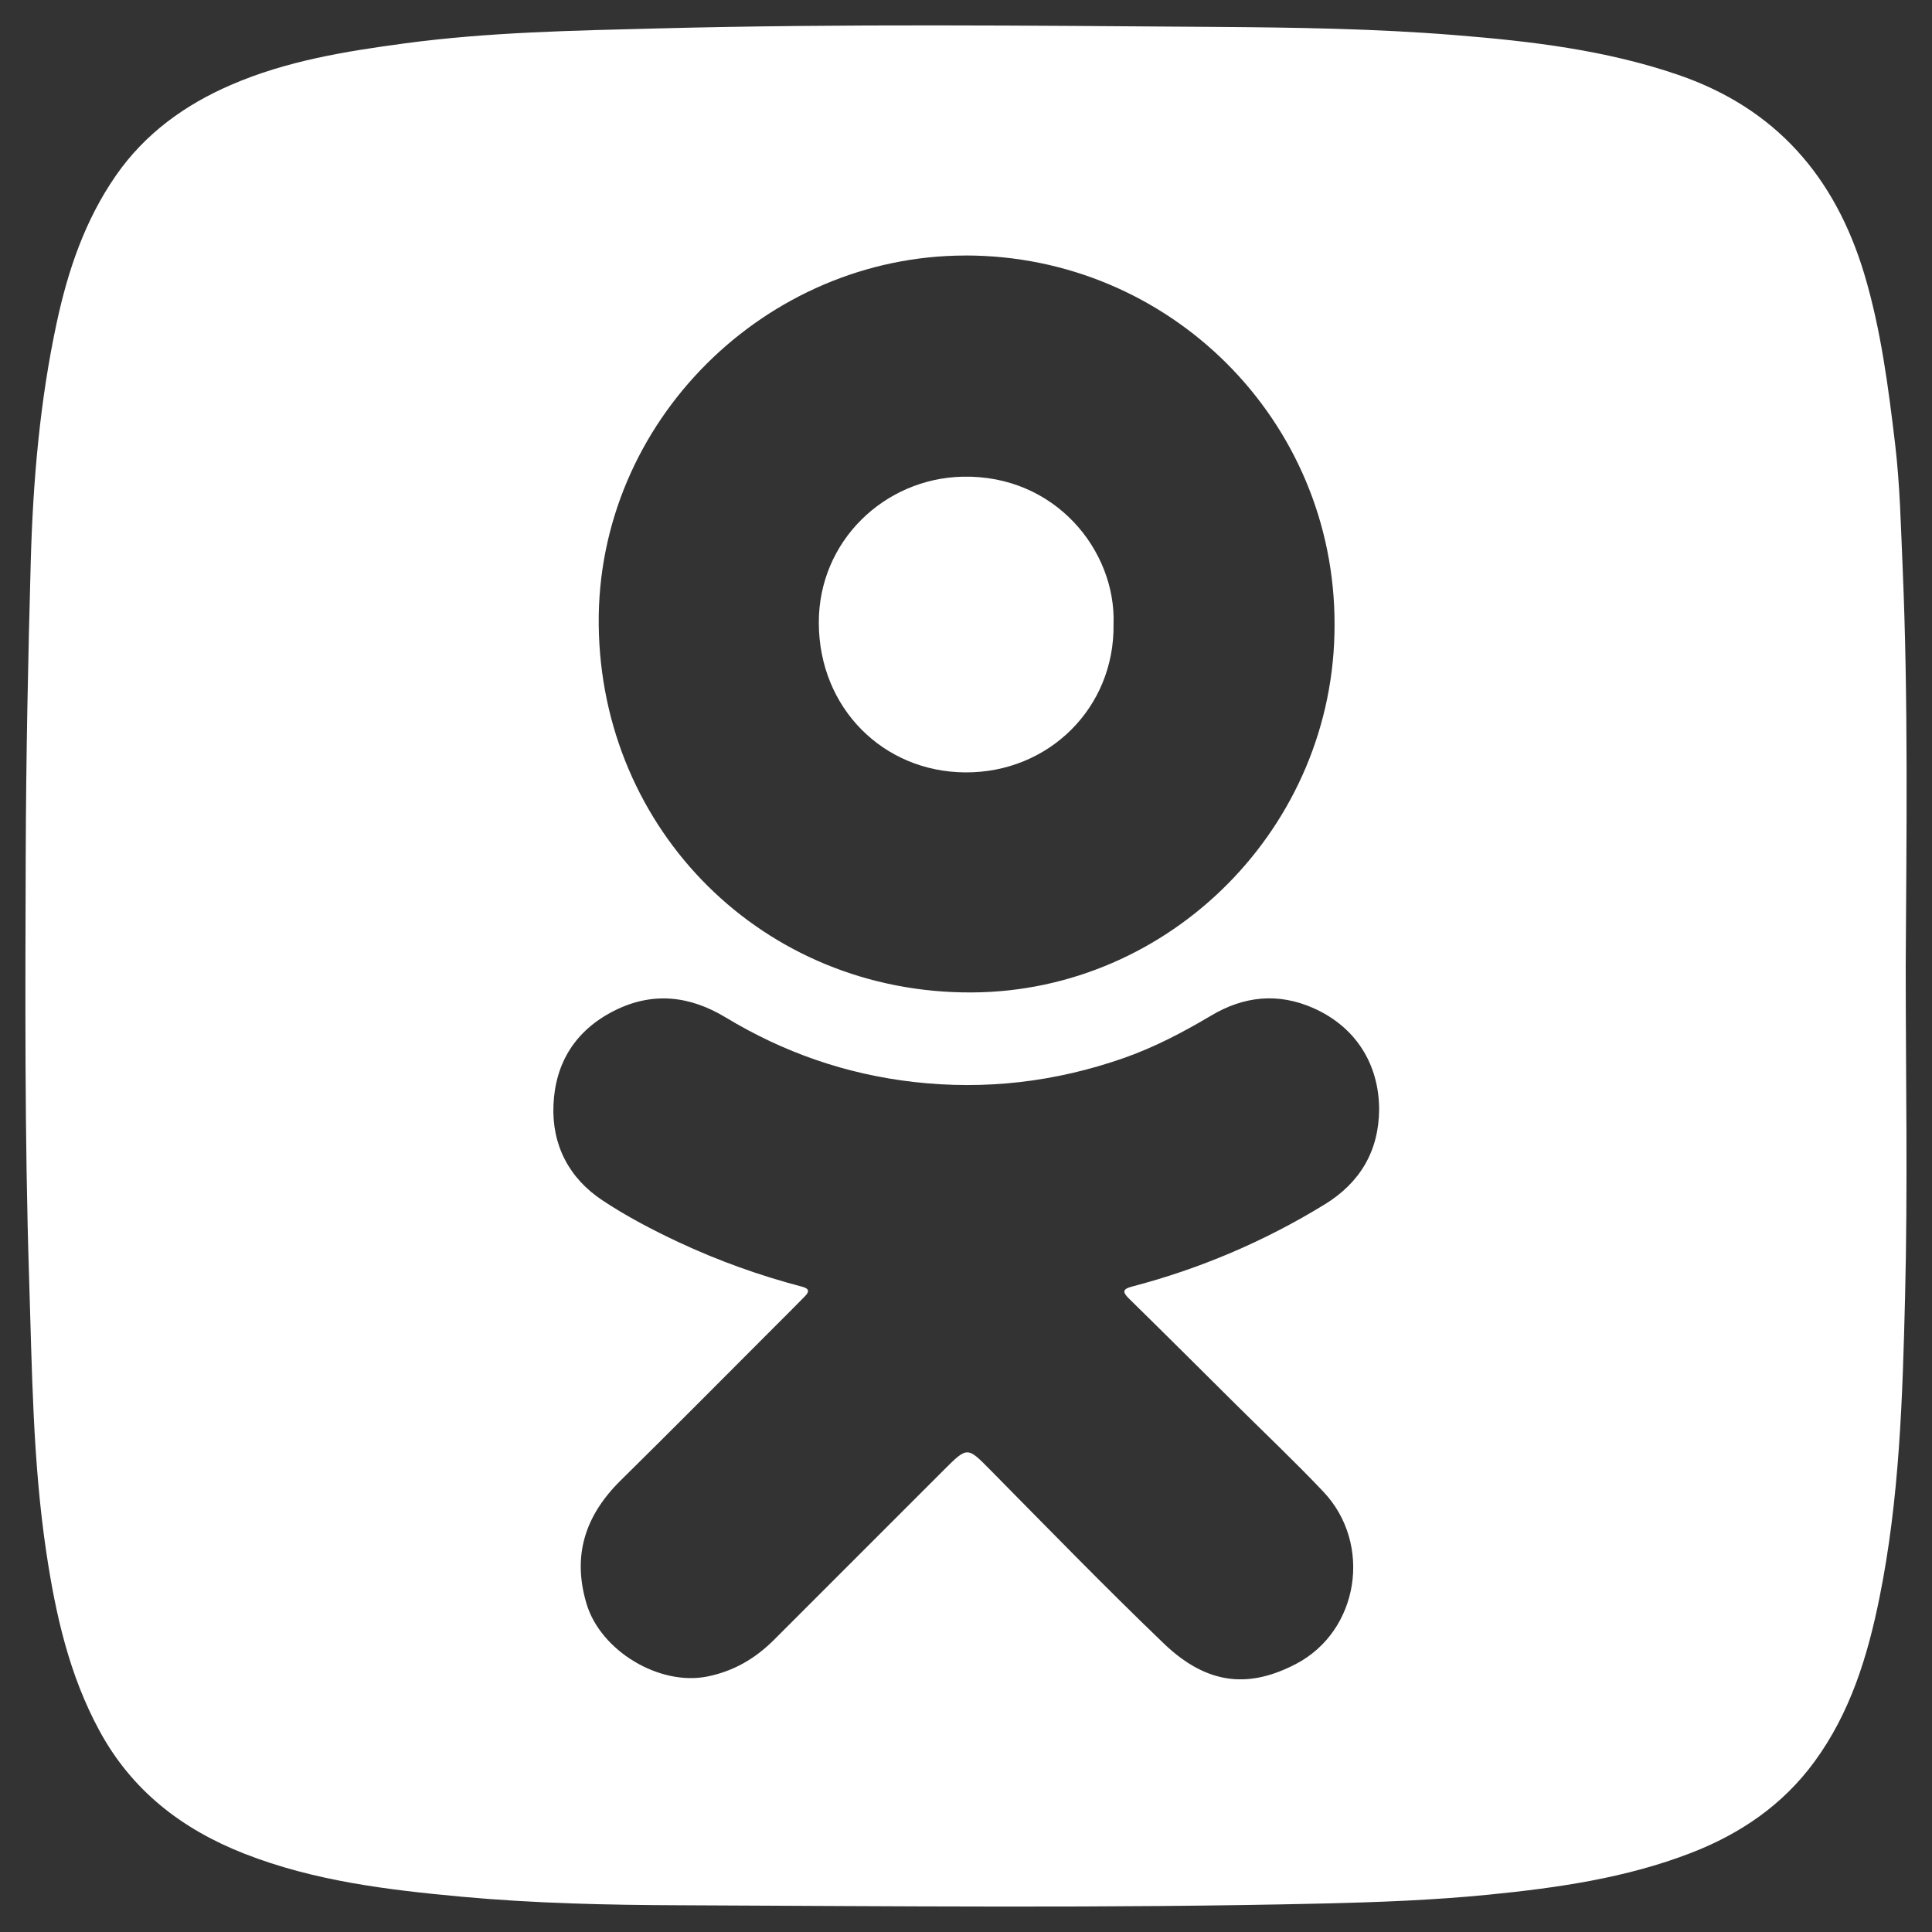 <?xml version="1.0" encoding="UTF-8"?> <svg xmlns="http://www.w3.org/2000/svg" width="38" height="38" viewBox="0 0 38 38" fill="none"><rect x="0" y="0" width="38" height="38" fill="#333333" stroke="none"/><g clip-path="url(#clip0_32_514)"><path d="M37.422 11.149C37.387 10.345 37.37 9.539 37.275 8.738C37.141 7.614 36.997 6.492 36.672 5.402C36.098 3.483 34.933 2.131 33.005 1.471C31.587 0.985 30.115 0.811 28.638 0.692C27.048 0.562 25.45 0.54 23.856 0.529C20.217 0.504 16.579 0.465 12.941 0.559C11.278 0.602 9.617 0.631 7.962 0.853C6.792 1.01 5.637 1.197 4.55 1.667C3.641 2.059 2.855 2.623 2.278 3.455C1.67 4.333 1.337 5.317 1.116 6.345C0.783 7.892 0.649 9.465 0.605 11.042C0.552 12.971 0.512 14.901 0.506 16.831C0.497 19.594 0.484 22.357 0.572 25.121C0.63 26.929 0.643 28.738 0.911 30.533C1.093 31.749 1.359 32.939 1.953 34.036C2.592 35.218 3.576 35.977 4.807 36.46C6.182 36.999 7.631 37.172 9.081 37.306C10.506 37.437 11.94 37.469 13.372 37.474C17.584 37.491 21.797 37.537 26.009 37.44C27.099 37.415 28.185 37.374 29.27 37.267C30.629 37.132 31.976 36.941 33.259 36.445C34.229 36.07 35.064 35.502 35.686 34.653C36.392 33.69 36.733 32.581 36.966 31.429C37.362 29.477 37.421 27.495 37.47 25.517C37.525 23.347 37.483 21.174 37.483 19.002C37.498 16.384 37.534 13.766 37.422 11.15L37.422 11.149ZM18.985 5.025C23.002 5.023 26.259 8.266 26.249 12.289C26.255 16.261 23.015 19.501 19.115 19.52C15.015 19.541 11.817 16.335 11.776 12.286C11.736 8.291 15.065 5.028 18.986 5.026L18.985 5.025ZM22.201 25.537C22.904 26.226 23.601 26.922 24.299 27.615C24.877 28.189 25.468 28.748 26.028 29.339C27 30.364 26.733 32.085 25.482 32.732C24.619 33.179 23.786 33.186 22.89 32.325C21.734 31.215 20.616 30.065 19.49 28.924C19.027 28.456 19.034 28.443 18.569 28.908C17.452 30.023 16.337 31.141 15.22 32.257C14.854 32.622 14.43 32.871 13.912 32.975C12.968 33.164 11.814 32.471 11.537 31.546C11.25 30.589 11.513 29.803 12.21 29.116C13.261 28.081 14.298 27.033 15.341 25.99C15.504 25.826 15.669 25.664 15.83 25.498C15.916 25.41 15.928 25.348 15.777 25.308C14.939 25.088 14.126 24.797 13.341 24.429C12.828 24.188 12.324 23.924 11.855 23.613C11.195 23.179 10.852 22.524 10.886 21.733C10.921 20.906 11.316 20.269 12.073 19.884C12.831 19.499 13.564 19.583 14.274 20.012C15.413 20.7 16.633 21.126 17.962 21.28C19.389 21.444 20.767 21.279 22.11 20.808C22.708 20.598 23.272 20.302 23.819 19.977C24.464 19.592 25.138 19.52 25.835 19.829C26.654 20.192 27.122 20.918 27.126 21.817C27.121 22.642 26.747 23.265 26.054 23.69C24.87 24.415 23.606 24.955 22.262 25.306C22.093 25.351 22.065 25.404 22.201 25.537Z" fill="white"></path><path d="M18.983 15.192C20.624 15.203 21.926 13.922 21.902 12.278C21.954 10.835 20.758 9.335 18.931 9.376C17.397 9.411 16.1 10.642 16.105 12.252C16.109 13.929 17.374 15.181 18.983 15.192Z" fill="white"></path></g><defs><clipPath id="clip0_32_514"><rect width="37" height="37" fill="white" transform="translate(0.5 0.5)"></rect></clipPath></defs></svg> 